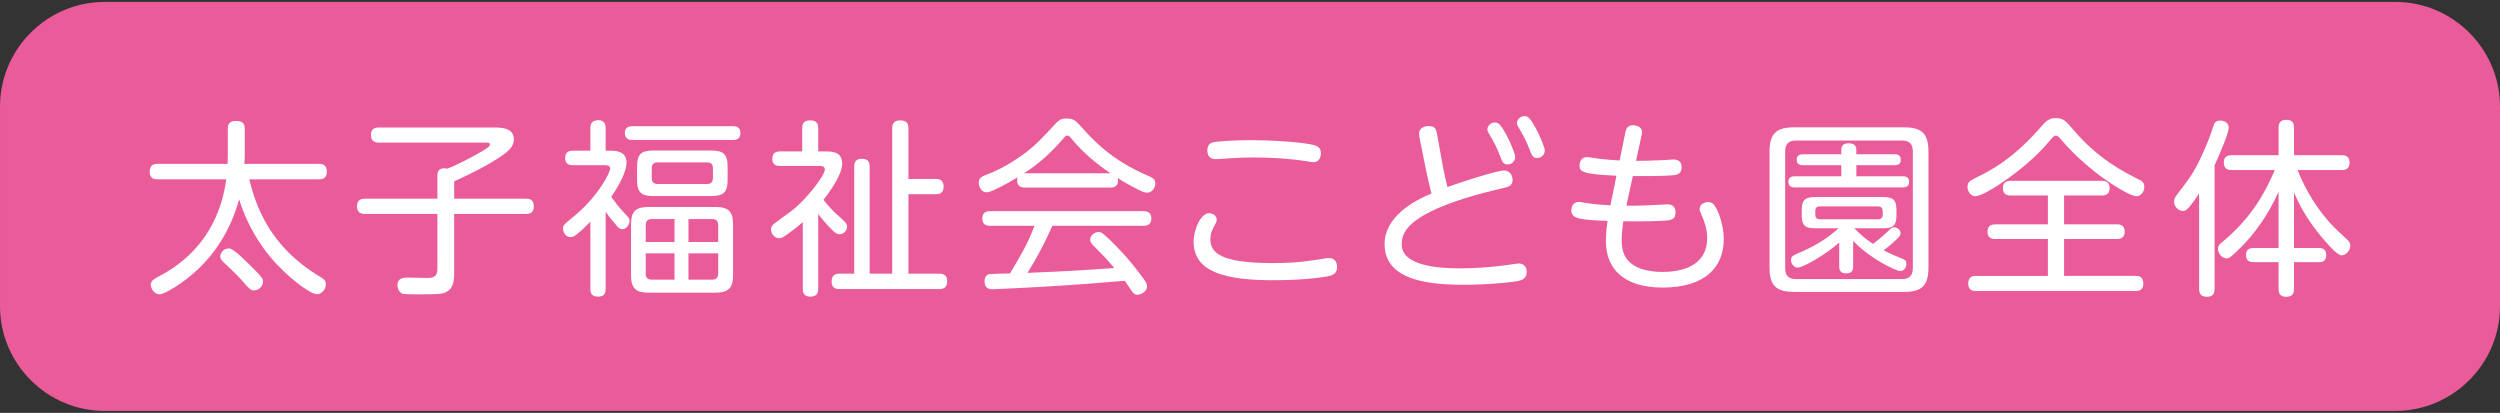 <?xml version="1.0" encoding="utf-8"?>
<!-- Generator: Adobe Illustrator 17.0.0, SVG Export Plug-In . SVG Version: 6.00 Build 0)  -->
<!DOCTYPE svg PUBLIC "-//W3C//DTD SVG 1.1//EN" "http://www.w3.org/Graphics/SVG/1.1/DTD/svg11.dtd">
<svg version="1.1" id="レイヤー_1" xmlns="http://www.w3.org/2000/svg" xmlns:xlink="http://www.w3.org/1999/xlink" x="0px"
	 y="0px" width="218px" height="36px" viewBox="0 0 218 36" enable-background="new 0 0 218 36" xml:space="preserve">
<rect x="0" y="0" width="218" height="36" fill="#333333" stroke="none"/>
<g id="XMLID_56_">
	<path fill="#E95B99" d="M0.001,9.291c0-5.018,4.106-9.124,9.124-9.124h199.751c5.018,0,9.124,4.106,9.124,9.124v17.417
		c0,5.018-4.106,9.124-9.124,9.124H9.125c-5.018,0-9.124-4.106-9.124-9.124V9.291z"/>
</g>
<g id="XMLID_2839_">
	<path id="XMLID_2840_" fill="#FFFFFF" d="M13.741,15.636c-0.197,0-0.689,0-0.689-0.657s0.442-0.689,0.689-0.689h6.107
		c0-0.279,0.017-0.575,0.017-0.854v-2.2c0-0.246,0.017-0.689,0.689-0.689c0.559,0,0.788,0.164,0.788,0.689v2.184
		c0,0.033,0,0.345-0.033,0.87h6.502c0.181,0,0.689,0,0.689,0.673c0,0.657-0.46,0.673-0.689,0.673h-6.075
		c0.592,2.397,1.807,5.894,6.19,8.505c0.278,0.164,0.492,0.312,0.492,0.657c0,0.394-0.345,0.854-0.771,0.854
		c-0.657,0-2.709-1.609-4.056-3.218c-0.788-0.952-1.97-2.594-2.742-5.057c-0.64,2.364-1.871,4.515-3.661,6.173
		c-1.247,1.166-2.856,2.118-3.283,2.118s-0.756-0.476-0.756-0.837c0-0.328,0.247-0.476,0.51-0.624
		c1.428-0.755,5.27-2.824,6.074-8.571H13.741z M21.983,23.303c0.936,0.919,0.952,1.034,0.952,1.264c0,0.443-0.427,0.755-0.771,0.755
		c-0.312,0-0.428-0.131-0.937-0.722c-0.574-0.657-1.165-1.199-1.74-1.74c-0.214-0.197-0.279-0.328-0.279-0.492
		c0-0.246,0.214-0.706,0.771-0.706C20.357,21.661,21.49,22.811,21.983,23.303z"/>
	<path id="XMLID_2843_" fill="#FFFFFF" d="M39.605,23.861c0,0.854-0.164,1.527-1.084,1.74c-0.328,0.066-1.494,0.066-1.938,0.066
		c-0.295,0-1.231,0-1.429-0.033c-0.312-0.082-0.492-0.443-0.492-0.755c0-0.673,0.525-0.673,1.067-0.673
		c0.246,0,1.28,0.033,1.494,0.033c0.41,0,0.919-0.016,0.919-0.772v-4.811h-6.305c-0.181,0-0.706,0-0.706-0.657
		c0-0.624,0.428-0.673,0.706-0.673h6.305v-2.036c0-0.69,0.559-0.64,0.887-0.591c0.673-0.246,2.381-1.116,3.087-1.56
		c0.559-0.345,0.607-0.41,0.607-0.542c0-0.164-0.164-0.164-0.443-0.164h-9.228c-0.181,0-0.706,0-0.706-0.657
		c0-0.591,0.395-0.657,0.706-0.657h10.032c0.574,0,1.724,0,1.724,1.034c0,0.608-0.378,1.018-1.494,1.724
		c-1.313,0.821-2.396,1.33-3.71,1.937v1.51h6.255c0.263,0,0.689,0.033,0.689,0.657c0,0.558-0.295,0.673-0.689,0.673h-6.255V23.861z"
		/>
	<path id="XMLID_2845_" fill="#FFFFFF" d="M53.236,13.14c0.345,0,1.396,0,1.396,1.018c0,1.001-0.936,2.43-1.329,3.005
		c0.312,0.443,0.656,0.887,1.034,1.297c0.509,0.525,0.558,0.591,0.558,0.805c0,0.296-0.263,0.722-0.624,0.722
		c-0.263,0-0.442-0.23-0.541-0.361c-0.329-0.378-0.641-0.755-0.92-1.166v6.732c0,0.46-0.164,0.673-0.689,0.673
		c-0.641,0-0.641-0.476-0.641-0.673V19.33c-0.213,0.23-0.673,0.69-1.198,1.116c-0.229,0.181-0.378,0.23-0.525,0.23
		c-0.395,0-0.656-0.378-0.656-0.722c0-0.312,0.016-0.328,0.936-1.084c2.15-1.757,3.169-3.842,3.169-4.17
		c0-0.296-0.296-0.296-0.525-0.296h-2.726c-0.345,0-0.674-0.099-0.674-0.64c0-0.608,0.46-0.624,0.674-0.624h1.526v-1.97
		c0-0.427,0.164-0.689,0.706-0.689c0.624,0,0.624,0.542,0.624,0.689v1.97H53.236z M55.157,12.204c-0.181,0-0.673-0.016-0.673-0.607
		c0-0.493,0.328-0.591,0.673-0.591h8.735c0.196,0,0.673,0,0.673,0.591c0,0.542-0.378,0.607-0.673,0.607H55.157z M63.924,24.009
		c0,1.116-0.427,1.51-1.526,1.51h-5.861c-1.051,0-1.511-0.345-1.511-1.51V19.56c0-1.149,0.443-1.51,1.511-1.51h5.861
		c1.1,0,1.526,0.378,1.526,1.51V24.009z M63.449,15.669c0,1.133-0.378,1.428-1.462,1.428h-4.975c-1.083,0-1.461-0.296-1.461-1.428
		v-1.116c0-1.1,0.328-1.428,1.461-1.428h4.975c1.067,0,1.462,0.279,1.462,1.428V15.669z M56.306,21.103h2.512V19.1h-1.97
		c-0.345,0-0.542,0.164-0.542,0.542V21.103z M58.818,24.387v-2.299h-2.512v1.757c0,0.361,0.164,0.542,0.542,0.542H58.818z
		 M62.167,14.684c0-0.296-0.114-0.525-0.525-0.525h-4.285c-0.427,0-0.525,0.246-0.525,0.525v0.821c0,0.246,0.065,0.542,0.525,0.542
		h4.285c0.46,0,0.525-0.296,0.525-0.542V14.684z M62.627,21.103v-1.461c0-0.328-0.132-0.542-0.525-0.542h-2.068v2.003H62.627z
		 M62.627,22.088h-2.594v2.299h2.068c0.41,0,0.525-0.246,0.525-0.542V22.088z"/>
	<path id="XMLID_2855_" fill="#FFFFFF" d="M71.958,13.206c0.591,0,1.478,0,1.478,1.067c0,1.034-1.215,2.61-1.626,3.152
		c0.279,0.378,0.887,1.051,1.445,1.527c0.492,0.443,0.607,0.575,0.607,0.804c0,0.361-0.296,0.673-0.656,0.673
		c-0.214,0-0.361-0.115-0.575-0.312c-0.641-0.608-1.084-1.199-1.28-1.461v6.518c0,0.509-0.23,0.69-0.723,0.69
		c-0.624,0-0.624-0.509-0.624-0.69v-5.812c-0.229,0.197-0.41,0.361-0.706,0.591c-1.051,0.804-1.149,0.821-1.346,0.821
		c-0.428,0-0.723-0.411-0.723-0.772c0-0.181,0.082-0.312,0.213-0.443c0.082-0.082,1.166-0.87,1.38-1.018
		c1.51-1.1,3.103-3.251,3.103-3.76c0-0.312-0.312-0.312-0.509-0.312h-3.382c-0.23,0-0.69-0.016-0.69-0.624
		c0-0.64,0.51-0.64,0.69-0.64h1.921v-2.019c0-0.427,0.147-0.69,0.722-0.69c0.674,0,0.674,0.509,0.674,0.69v2.019H71.958z
		 M81.596,15.603c0.196,0,0.689,0.016,0.689,0.657c0,0.591-0.361,0.673-0.689,0.673h-2.381v6.929h2.659c0.181,0,0.723,0,0.723,0.64
		c0,0.509-0.229,0.706-0.723,0.706h-8.668c-0.181,0-0.69,0-0.69-0.64c0-0.525,0.247-0.706,0.69-0.706h1.28v-9.326
		c0-0.181,0-0.69,0.641-0.69c0.492,0,0.706,0.181,0.706,0.69v9.326h1.97V11.186c0-0.164,0-0.69,0.673-0.69
		c0.493,0,0.739,0.181,0.739,0.69v4.417H81.596z"/>
	<path id="XMLID_2858_" fill="#FFFFFF" d="M89.383,16.358c-0.378,0-0.689-0.115-0.689-0.64c0-0.115,0.033-0.181,0.049-0.263
		c-0.36,0.214-1.1,0.673-2.003,1.084c-0.377,0.181-0.558,0.23-0.738,0.23c-0.361,0-0.657-0.411-0.657-0.837
		c0-0.411,0.279-0.542,0.607-0.673c0.985-0.361,1.807-0.821,2.414-1.215c1.51-0.952,2.134-1.609,3.333-2.89
		c0.64-0.706,0.755-0.821,1.329-0.821c0.592,0,0.805,0.23,1.166,0.624c1.101,1.231,2.677,2.988,5.943,4.384
		c0.345,0.148,0.607,0.263,0.607,0.657c0,0.41-0.312,0.804-0.722,0.804c-0.181,0-0.411-0.082-0.657-0.213
		c-0.837-0.411-1.511-0.805-1.904-1.067c0.017,0.049,0.032,0.115,0.032,0.23c0,0.607-0.525,0.607-0.689,0.607H89.383z
		 M91.764,19.691c-0.624,1.428-1.347,2.791-2.167,4.105c4.088-0.181,4.104-0.181,7.568-0.427c-0.837-0.969-0.936-1.067-1.806-1.937
		c-0.197-0.197-0.296-0.345-0.296-0.558c0-0.312,0.378-0.64,0.706-0.64c0.296,0,0.41,0.115,1.051,0.722
		c1.347,1.297,2.233,2.463,2.578,2.923c0.558,0.722,0.624,0.87,0.624,1.1c0,0.378-0.443,0.722-0.838,0.722
		c-0.229,0-0.345-0.115-0.443-0.246c-0.099-0.148-0.558-0.821-0.656-0.969c-2.988,0.246-3.81,0.312-5.895,0.443
		c-1.74,0.115-5.435,0.295-5.632,0.295c-0.181,0-0.706,0-0.706-0.689c0-0.181,0.033-0.575,0.46-0.64
		c0.181-0.016,1.478-0.049,1.757-0.049c0.805-1.33,1.609-2.693,2.135-4.154h-3.842c-0.329,0-0.706-0.082-0.706-0.64
		c0-0.64,0.525-0.64,0.706-0.64h13.331c0.296,0,0.706,0.066,0.706,0.64c0,0.64-0.525,0.64-0.689,0.64H91.764z M89.383,15.11h7.454
		c-1.248-0.837-2.397-1.806-3.35-2.955c-0.246-0.295-0.279-0.328-0.41-0.328c-0.132,0-0.164,0.033-0.41,0.312
		c-1.38,1.609-2.627,2.496-3.399,2.988L89.383,15.11z"/>
	<path id="XMLID_2862_" fill="#FFFFFF" d="M115.477,22.548c0.164-0.033,0.296-0.049,0.411-0.049c0.541,0,0.705,0.427,0.705,0.772
		c0,0.394-0.164,0.64-0.541,0.755c-0.723,0.213-2.841,0.41-4.975,0.41c-4.039,0-6.995-0.624-6.995-3.366
		c0-1.018,0.607-2.479,1.347-2.479c0.345,0,0.673,0.23,0.673,0.558c0,0.131-0.049,0.246-0.114,0.361
		c-0.23,0.411-0.443,0.805-0.443,1.346c0,1.149,0.805,2.085,5.435,2.085C113.163,22.942,114.312,22.729,115.477,22.548z
		 M105.757,12.418c0.312-0.098,1.954-0.197,3.316-0.197c1.149,0,4.482,0.115,5.599,0.46c0.428,0.131,0.51,0.427,0.51,0.673
		c0,0.082,0,0.788-0.657,0.788c-0.131,0-0.181-0.016-0.574-0.082c-1.725-0.263-3.316-0.328-4.581-0.328
		c-1.313,0-2.15,0.066-3.037,0.131c-0.148,0.016-0.247,0.016-0.279,0.016c-0.197,0-0.771,0-0.771-0.772
		C105.282,12.615,105.56,12.467,105.757,12.418z"/>
	<path id="XMLID_2865_" fill="#FFFFFF" d="M125.81,14.454c0.016,0.082,0.196,1.034,0.41,1.855c0.936-0.345,4.285-1.445,4.941-1.445
		c0.575,0,0.739,0.558,0.739,0.821c0,0.509-0.378,0.624-0.903,0.739c-0.936,0.214-2.134,0.509-3.333,0.887
		c-4.826,1.543-5.435,2.906-5.435,4.006c0,1.822,3.038,2.085,5.09,2.085c1.166,0,2.66-0.099,3.892-0.263
		c0.788-0.115,1.133-0.164,1.215-0.164c0.689,0,0.706,0.64,0.706,0.739c0,0.542-0.395,0.706-0.673,0.772
		c-0.592,0.131-2.726,0.345-4.762,0.345c-3.054,0-6.961-0.345-6.961-3.546c0-2.348,2.462-3.743,4.088-4.417
		c-0.164-0.673-0.345-1.379-0.477-2.052l-0.542-2.693c-0.032-0.131-0.065-0.312-0.065-0.476c0-0.411,0.361-0.657,0.854-0.657
		c0.591,0,0.656,0.328,0.738,0.821L125.81,14.454z M132.13,13.682c0,0.361-0.312,0.657-0.656,0.657c-0.395,0-0.46-0.197-0.689-0.788
		c-0.23-0.591-0.493-1.149-0.821-1.675c-0.181-0.312-0.263-0.443-0.263-0.591c0-0.246,0.214-0.607,0.674-0.607
		c0.065,0,0.147,0.016,0.213,0.049C131.096,10.924,132.13,13.321,132.13,13.682z M134.708,13.124c0,0.361-0.312,0.657-0.656,0.657
		c-0.395,0-0.46-0.197-0.69-0.788c-0.278-0.722-0.591-1.297-0.82-1.675c-0.197-0.312-0.263-0.427-0.263-0.575
		c0-0.246,0.213-0.624,0.673-0.624c0.065,0,0.147,0.016,0.214,0.049C133.674,10.382,134.708,12.746,134.708,13.124z"/>
	<path id="XMLID_2869_" fill="#FFFFFF" d="M141.822,17.934c0.246,0,0.574,0.016,1.576-0.016c0.328,0,1.724-0.099,2.003-0.099
		c0.312,0,0.706,0.115,0.706,0.706c0,0.657-0.477,0.69-1.019,0.722c-1.264,0.082-3.3,0.049-3.53,0.049
		c-0.147,0.903-0.147,1.445-0.147,1.658c0,1.034,0.312,1.658,0.937,2.102c0.574,0.427,1.56,0.657,2.627,0.657
		c1.329,0,3.891-0.328,3.891-2.972c0-0.755-0.229-1.379-0.46-1.921c-0.181-0.411-0.196-0.46-0.196-0.591
		c0-0.427,0.427-0.608,0.722-0.608c0.427,0,0.575,0.279,0.723,0.542c0.197,0.345,0.657,1.461,0.657,2.693
		c0,2.496-1.708,4.219-5.32,4.219c-3.497,0-4.958-1.708-4.958-4.055c0-0.131,0-0.854,0.147-1.757
		c-0.887-0.033-1.724-0.066-2.396-0.197c-0.361-0.066-0.772-0.23-0.772-0.739c0-0.131,0.066-0.722,0.674-0.722
		c0.017,0,0.82,0.131,0.854,0.131c0.689,0.099,1.478,0.148,1.888,0.164l0.525-2.578c-3.136-0.131-3.218-0.394-3.218-0.903
		c0-0.049,0-0.722,0.673-0.722c0.132,0,0.772,0.115,0.903,0.131c0.657,0.082,1.281,0.131,1.921,0.164l0.493-2.43
		c0.049-0.279,0.164-0.64,0.673-0.64c0.312,0,0.788,0.148,0.788,0.591c0,0.082-0.017,0.164-0.033,0.246l-0.492,2.266
		c0.673,0,1.379-0.016,2.052-0.049c0.197,0,1.051-0.066,1.231-0.066c0.525,0,0.69,0.296,0.69,0.673c0,0.657-0.46,0.69-1.067,0.722
		c-0.87,0.049-2.299,0.066-3.186,0.049L141.822,17.934z"/>
	<path id="XMLID_2871_" fill="#FFFFFF" d="M168.162,23.336c0,1.593-0.607,2.118-2.135,2.118h-9.588
		c-1.527,0-2.135-0.525-2.135-2.118V13.222c0-1.576,0.592-2.118,2.135-2.118h9.588c1.527,0,2.135,0.509,2.135,2.118V23.336z
		 M166.799,13.206c0-0.624-0.279-0.952-0.952-0.952h-9.244c-0.723,0-0.936,0.394-0.936,0.952v10.179
		c0,0.608,0.263,0.952,0.936,0.952h9.244c0.64,0,0.952-0.296,0.952-0.952V13.206z M161.874,15.373h4.056c0.131,0,0.541,0,0.541,0.46
		c0,0.296-0.114,0.509-0.541,0.509h-9.441c-0.147,0-0.541-0.016-0.541-0.476c0-0.361,0.213-0.493,0.541-0.493h4.072v-0.969h-3.35
		c-0.115,0-0.542,0-0.542-0.476c0-0.394,0.296-0.476,0.542-0.476h3.35v-0.378c0-0.378,0.197-0.575,0.624-0.575
		c0.345,0,0.689,0.082,0.689,0.575v0.378h3.35c0.164,0,0.525,0.016,0.525,0.476c0,0.361-0.214,0.476-0.525,0.476h-3.35V15.373z
		 M161.594,23.221c0,0.164,0,0.624-0.607,0.624s-0.607-0.443-0.607-0.624v-2.069c-1.166,1.034-3.136,2.184-3.629,2.184
		c-0.295,0-0.574-0.312-0.574-0.657c0-0.296,0.164-0.394,0.46-0.525c2.134-0.887,3.07-1.708,3.694-2.249h-2.02
		c-0.772,0-1.199-0.131-1.199-1.1v-0.525c0-0.936,0.411-1.1,1.199-1.1h5.878c0.787,0,1.182,0.164,1.182,1.1v0.525
		c0,0.952-0.395,1.1-1.182,1.1h-2.496c0.607,0.608,0.952,0.903,1.625,1.363c0.641-0.476,1.149-0.936,1.412-1.198
		c0.181-0.181,0.263-0.246,0.443-0.246c0.296,0,0.559,0.246,0.559,0.509c0,0.164-0.099,0.295-0.214,0.41
		c-0.328,0.328-0.804,0.739-1.264,1.084c0.46,0.246,1.051,0.509,1.576,0.706c0.246,0.099,0.41,0.181,0.41,0.476
		c0,0.181-0.115,0.624-0.542,0.624c-0.361,0-2.61-1.051-4.104-2.627V23.221z M164.172,18.411c0-0.246-0.115-0.411-0.411-0.411
		h-5.073c-0.263,0-0.394,0.131-0.394,0.411v0.296c0,0.246,0.099,0.41,0.394,0.41h5.073c0.279,0,0.411-0.148,0.411-0.41V18.411z"/>
	<path id="XMLID_2877_" fill="#FFFFFF" d="M178.789,12.204c-0.542,0.657-1.855,2.167-4.466,3.891
		c-0.492,0.328-1.625,1.018-2.068,1.018c-0.395,0-0.689-0.394-0.689-0.821c0-0.378,0.196-0.525,0.558-0.706
		c1.412-0.69,3.398-1.675,5.943-4.63c0.559-0.657,0.903-0.657,1.199-0.657c0.673,0,0.87,0.246,1.543,1.034
		c2.167,2.545,4.367,3.645,5.697,4.318c0.279,0.131,0.477,0.263,0.477,0.64c0,0.411-0.264,0.821-0.706,0.821
		c-0.608,0-4.039-1.987-6.519-4.909c-0.246-0.279-0.328-0.378-0.492-0.378C179.117,11.827,179.035,11.925,178.789,12.204z
		 M179.987,19.56h4.598c0.164,0,0.689,0,0.689,0.64c0,0.64-0.509,0.64-0.689,0.64h-4.598v3.218h6.239
		c0.214,0,0.673,0.016,0.673,0.657c0,0.575-0.345,0.657-0.673,0.657h-13.923c-0.229,0-0.673-0.016-0.673-0.64
		c0-0.591,0.345-0.673,0.673-0.673h6.272V20.84h-4.564c-0.197,0-0.706,0-0.706-0.624c0-0.591,0.427-0.657,0.706-0.657h4.564v-2.512
		h-3.235c-0.181,0-0.689,0-0.689-0.64s0.493-0.64,0.689-0.64h7.931c0.181,0,0.689,0,0.689,0.64s-0.509,0.64-0.689,0.64h-3.284V19.56
		z"/>
	<path id="XMLID_2880_" fill="#FFFFFF" d="M193.111,25.191c0,0.197,0,0.689-0.657,0.689c-0.574,0-0.689-0.328-0.689-0.689v-8.324
		c-0.476,0.739-0.887,1.231-1.018,1.346c-0.082,0.082-0.197,0.181-0.395,0.181c-0.377,0-0.771-0.345-0.771-0.804
		c0-0.23,0.082-0.394,0.246-0.607c1.183-1.543,1.527-2.003,2.266-3.629c0.197-0.443,0.575-1.281,0.887-2.282
		c0.082-0.296,0.197-0.558,0.624-0.558c0.05,0,0.739,0,0.739,0.624c0,0.443-0.723,2.184-1.231,3.284V25.191z M198.693,16.719
		c-0.903,2.052-2.167,3.743-3.283,4.843c-0.969,0.952-1.035,0.969-1.265,0.969c-0.41,0-0.739-0.46-0.739-0.821
		c0-0.279,0.148-0.427,0.361-0.591c2.677-2.217,3.776-4.417,4.598-6.288h-3.76c-0.246,0-0.689-0.033-0.689-0.657
		c0-0.64,0.492-0.64,0.689-0.64h4.088v-2.397c0-0.476,0.197-0.69,0.706-0.69c0.641,0,0.641,0.509,0.641,0.69v2.397h4.153
		c0.214,0,0.689,0.016,0.689,0.64c0,0.657-0.509,0.657-0.689,0.657h-3.842c0.361,0.919,0.805,1.79,1.33,2.627
		c1.133,1.757,1.921,2.446,2.955,3.399c0.197,0.164,0.312,0.328,0.312,0.575c0,0.394-0.378,0.837-0.756,0.837
		c-0.345,0-1.116-0.854-1.444-1.248c-0.854-0.969-1.954-2.413-2.709-4.236v4.843h2.167c0.246,0,0.641,0.033,0.641,0.624
		c0,0.607-0.443,0.607-0.641,0.607h-2.167v2.332c0,0.492-0.214,0.689-0.706,0.689c-0.641,0-0.641-0.509-0.641-0.689V22.86h-2.167
		c-0.197,0-0.673,0-0.673-0.624c0-0.608,0.476-0.608,0.673-0.608h2.167V16.719z"/>
</g>
</svg>
